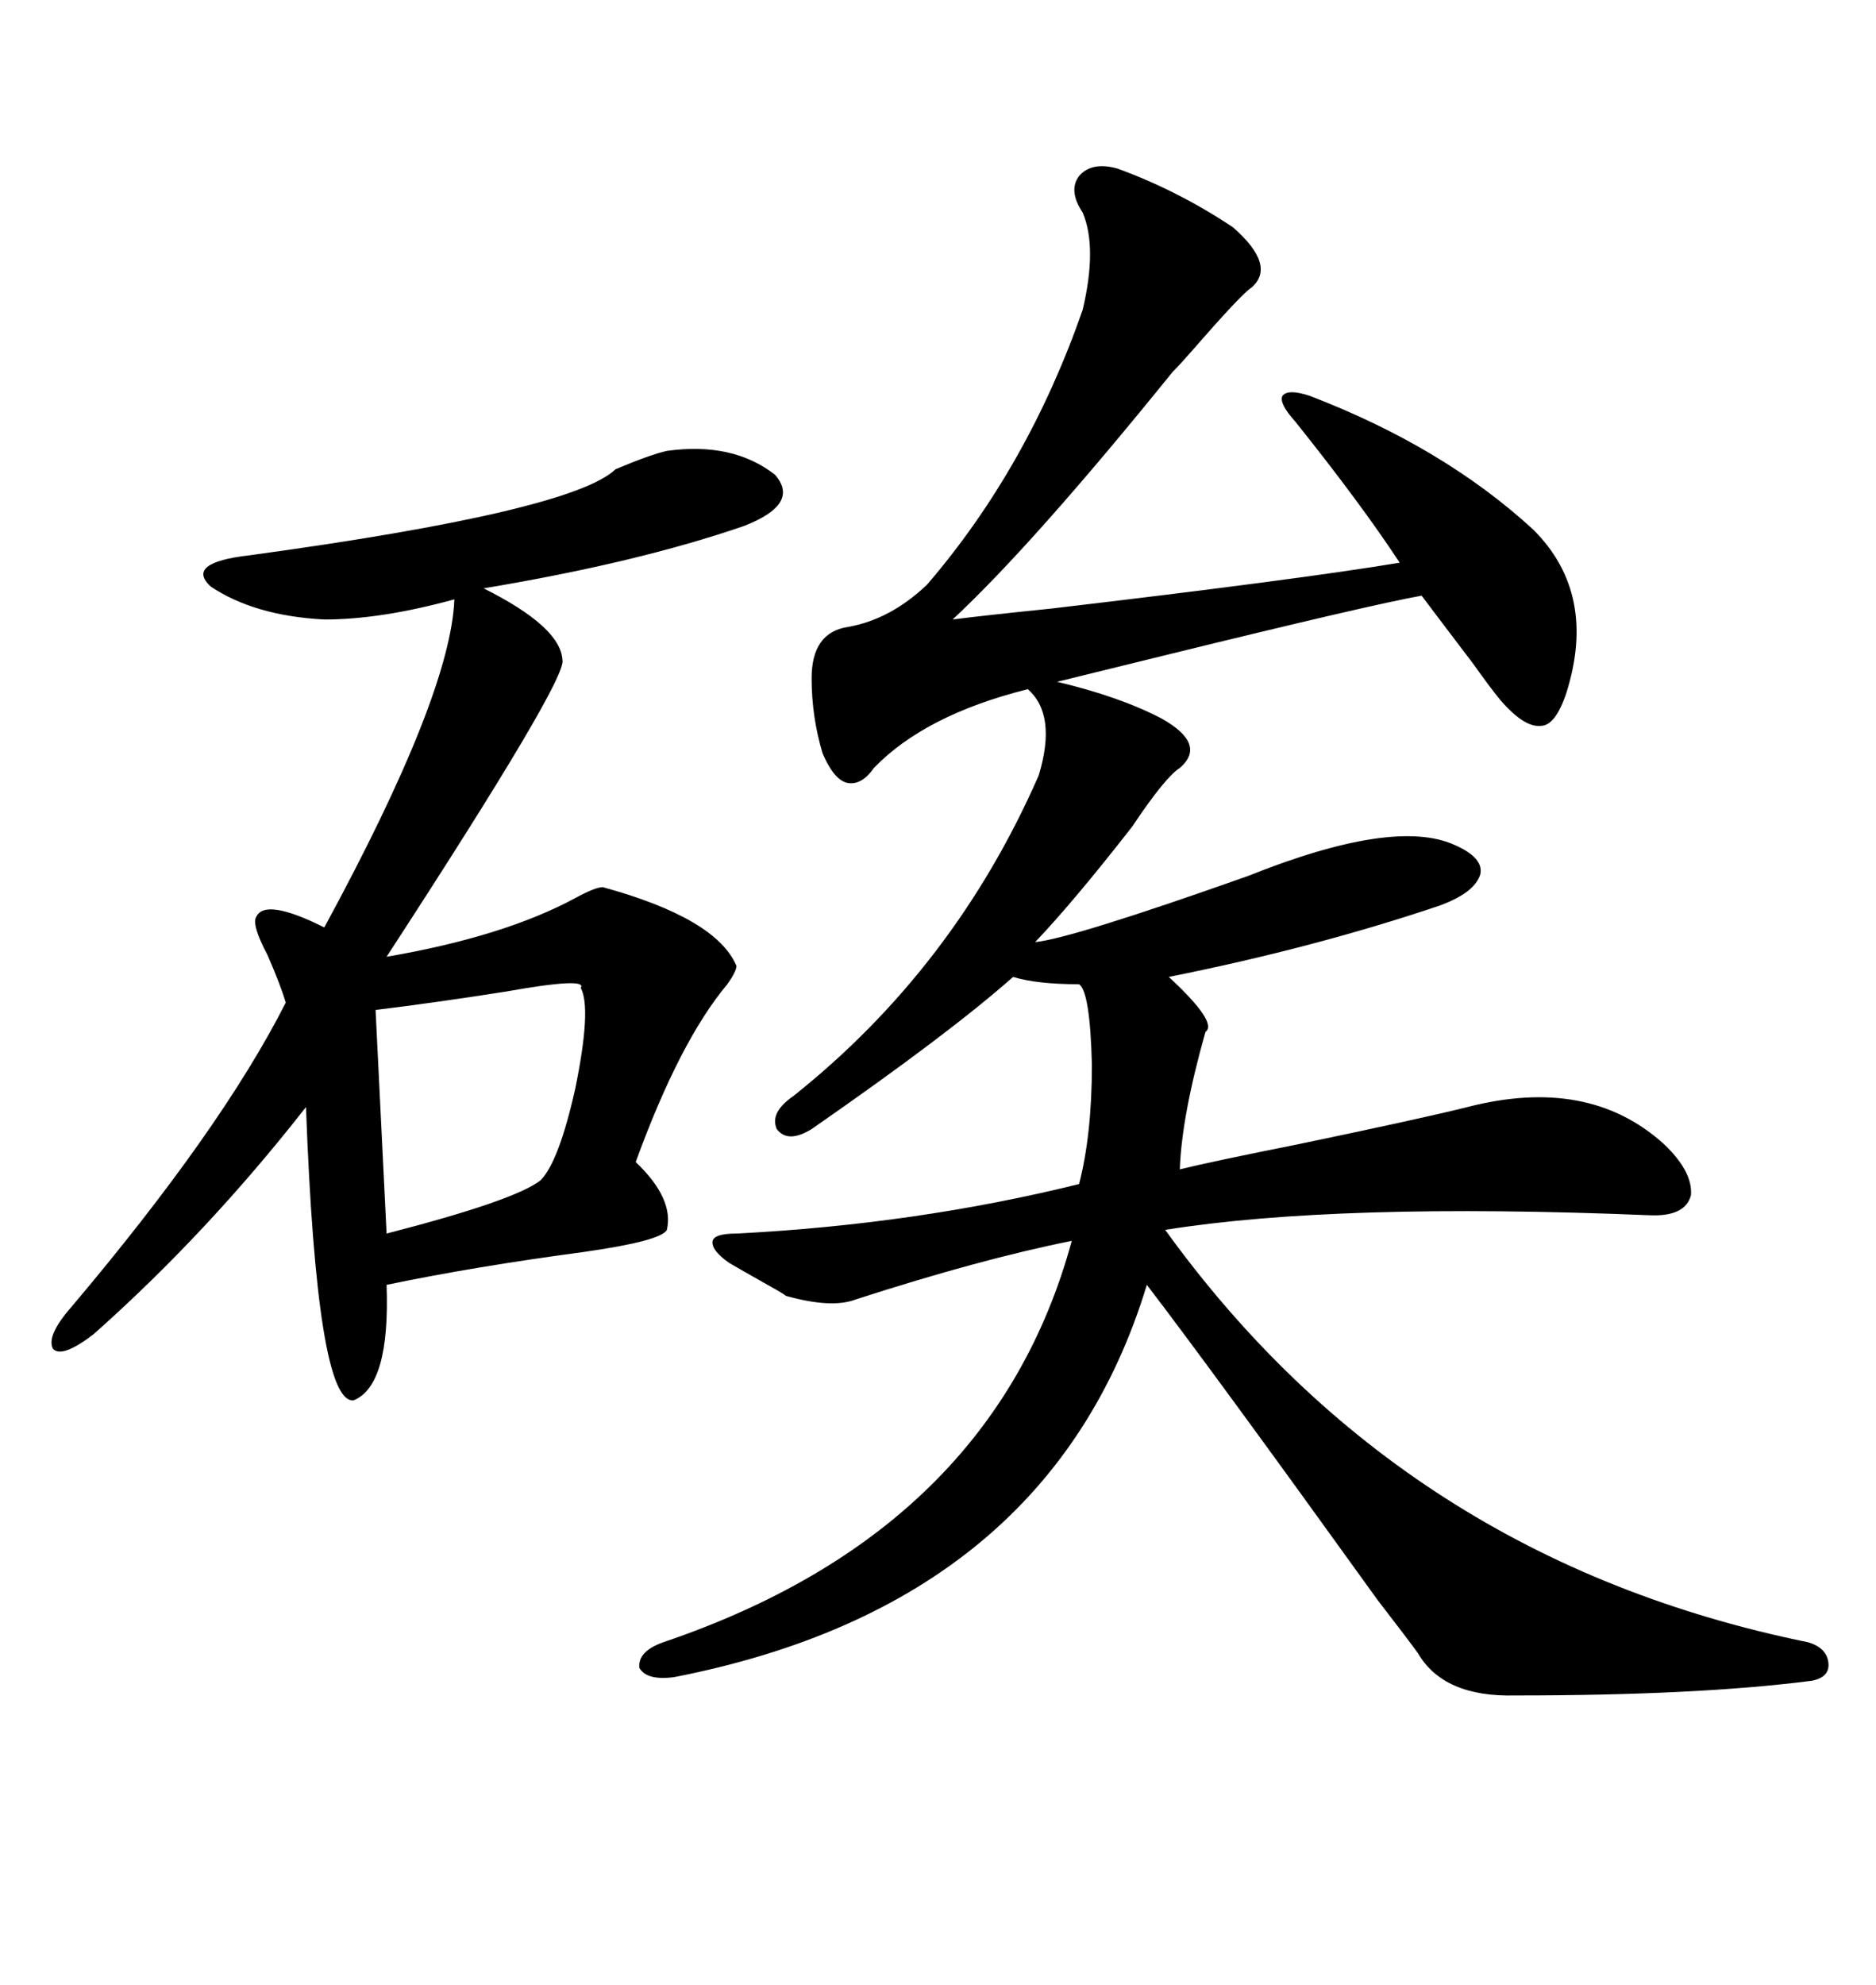 <svg xmlns="http://www.w3.org/2000/svg" xmlns:xlink="http://www.w3.org/1999/xlink" width="300" height="317.285"><path d="M178.71 26.95L178.71 26.95Q188.38 30.47 197.17 36.33L197.17 36.33Q204.20 42.48 200.10 46.00L200.10 46.00Q198.63 46.88 190.72 55.96L190.72 55.96Q188.67 58.30 187.50 59.47L187.50 59.47Q165.23 87.01 152.34 99.02L152.34 99.02Q156.74 98.44 168.16 97.27L168.16 97.27Q208.01 92.58 223.83 89.94L223.83 89.94Q217.68 80.57 207.13 67.38L207.13 67.38Q204.49 64.45 205.08 63.28L205.08 63.28Q205.96 62.11 209.47 63.28L209.47 63.28Q230.86 71.48 245.21 84.67L245.21 84.67Q255.47 94.92 250.49 110.74L250.49 110.74Q248.73 116.02 246.39 116.02L246.39 116.02Q243.75 116.31 239.94 111.91L239.94 111.91Q238.48 110.16 235.55 106.05L235.55 106.05Q229.98 98.73 227.34 95.21L227.34 95.21Q219.14 96.68 186.91 104.59L186.91 104.59Q173.73 107.81 169.04 108.98L169.04 108.98Q179.00 111.33 185.74 114.84L185.74 114.84Q193.07 118.95 188.67 122.75L188.67 122.75Q186.33 124.22 181.05 132.13L181.05 132.13Q171.68 144.14 165.53 150.59L165.53 150.59Q171.39 150 199.51 140.04L199.51 140.04Q222.95 130.66 232.62 135.06L232.62 135.06Q237.30 137.11 236.72 139.75L236.72 139.75Q235.84 142.68 230.27 144.73L230.27 144.73Q210.35 151.46 186.91 156.15L186.91 156.15Q194.82 163.48 192.77 164.94L192.77 164.94Q188.96 178.42 188.67 186.91L188.67 186.91Q193.36 185.74 208.01 182.81L208.01 182.81Q227.64 178.71 234.67 176.95L234.67 176.95Q254.00 171.97 266.02 182.81L266.02 182.81Q270.70 187.21 270.41 191.02L270.41 191.02Q269.53 194.53 263.67 194.24L263.67 194.24Q213.87 192.19 186.33 196.58L186.33 196.58Q224.41 249.32 289.16 262.50L289.16 262.50Q292.09 263.38 292.38 265.72L292.38 265.72Q292.68 268.07 289.75 268.65L289.75 268.65Q271.58 271.00 242.29 271.00L242.29 271.00Q230.86 271.29 226.76 264.26L226.76 264.26Q225.29 262.21 220.31 255.76L220.31 255.76Q193.95 219.14 183.40 205.37L183.40 205.37Q167.87 256.35 107.81 268.07L107.81 268.07Q103.42 268.65 102.25 266.60L102.25 266.60Q101.95 263.96 106.05 262.50L106.05 262.50Q158.79 244.63 171.39 198.34L171.39 198.34Q156.74 201.27 136.82 207.71L136.82 207.71Q133.01 209.18 125.68 207.13L125.68 207.13Q125.39 206.84 122.75 205.37L122.75 205.37Q118.07 202.73 116.60 201.86L116.60 201.86Q113.67 199.80 113.96 198.34L113.96 198.34Q114.26 197.17 117.77 197.17L117.77 197.17Q146.48 195.70 172.56 189.26L172.56 189.26Q174.61 181.35 174.61 170.21L174.61 170.21Q174.32 158.50 172.56 157.32L172.56 157.32Q165.82 157.32 162.01 156.15L162.01 156.15Q151.76 165.23 129.79 180.47L129.79 180.47Q125.98 182.81 124.22 180.47L124.22 180.47Q123.05 177.83 126.86 175.20L126.86 175.20Q152.64 154.69 166.11 123.93L166.11 123.93Q169.04 114.26 164.36 110.16L164.36 110.16Q147.95 114.26 139.75 122.75L139.75 122.75Q137.70 125.68 135.35 125.10L135.35 125.10Q133.30 124.51 131.54 120.41L131.54 120.41Q129.79 114.55 129.79 108.40L129.79 108.40Q129.79 101.07 135.64 100.20L135.64 100.20Q142.38 99.02 148.24 93.46L148.24 93.46Q164.36 74.71 173.14 49.51L173.14 49.51Q175.49 39.55 173.14 33.98L173.14 33.98Q170.80 30.47 172.56 28.13L172.56 28.13Q174.61 25.78 178.71 26.95ZM106.64 72.07L106.64 72.07Q117.19 70.61 123.93 75.88L123.93 75.88Q128.03 80.57 118.95 84.08L118.95 84.08Q101.95 89.94 77.34 94.04L77.34 94.04Q89.65 100.20 89.94 105.47L89.94 105.47Q90.82 108.40 61.82 152.93L61.82 152.93Q80.57 149.71 91.99 143.55L91.99 143.55Q95.21 141.80 96.39 141.80L96.39 141.80Q114.55 146.78 117.77 154.39L117.77 154.39Q117.77 155.27 116.31 157.32L116.31 157.32Q108.69 166.41 101.66 185.74L101.66 185.74Q107.81 191.60 106.64 196.58L106.64 196.58Q105.76 198.34 93.46 200.10L93.46 200.10Q75.88 202.44 61.82 205.37L61.82 205.37Q62.40 221.48 56.54 223.83L56.54 223.83Q50.68 224.41 48.93 176.95L48.93 176.95Q33.11 197.17 14.94 213.28L14.94 213.28Q9.96 217.09 8.50 215.63L8.50 215.63Q7.32 213.57 11.43 208.89L11.43 208.89Q35.45 180.47 45.70 160.25L45.70 160.25Q44.82 157.32 42.77 152.64L42.77 152.64Q40.14 147.66 41.02 146.48L41.02 146.48Q42.48 143.55 51.86 148.24L51.86 148.24Q72.07 111.04 72.66 95.80L72.66 95.80Q60.94 99.02 51.86 99.02L51.86 99.02Q40.72 98.44 33.69 93.75L33.69 93.75Q29.59 89.94 39.84 88.77L39.84 88.77Q91.41 81.74 98.44 75L98.44 75Q104.00 72.66 106.64 72.07ZM92.87 157.91L92.87 157.91Q94.04 156.15 80.86 158.50L80.86 158.50Q69.73 160.25 60.06 161.43L60.06 161.43L61.82 197.17Q82.32 191.89 86.43 188.67L86.43 188.67Q89.36 185.74 91.99 174.02L91.99 174.02Q94.63 161.13 92.87 157.91Z"/></svg>
